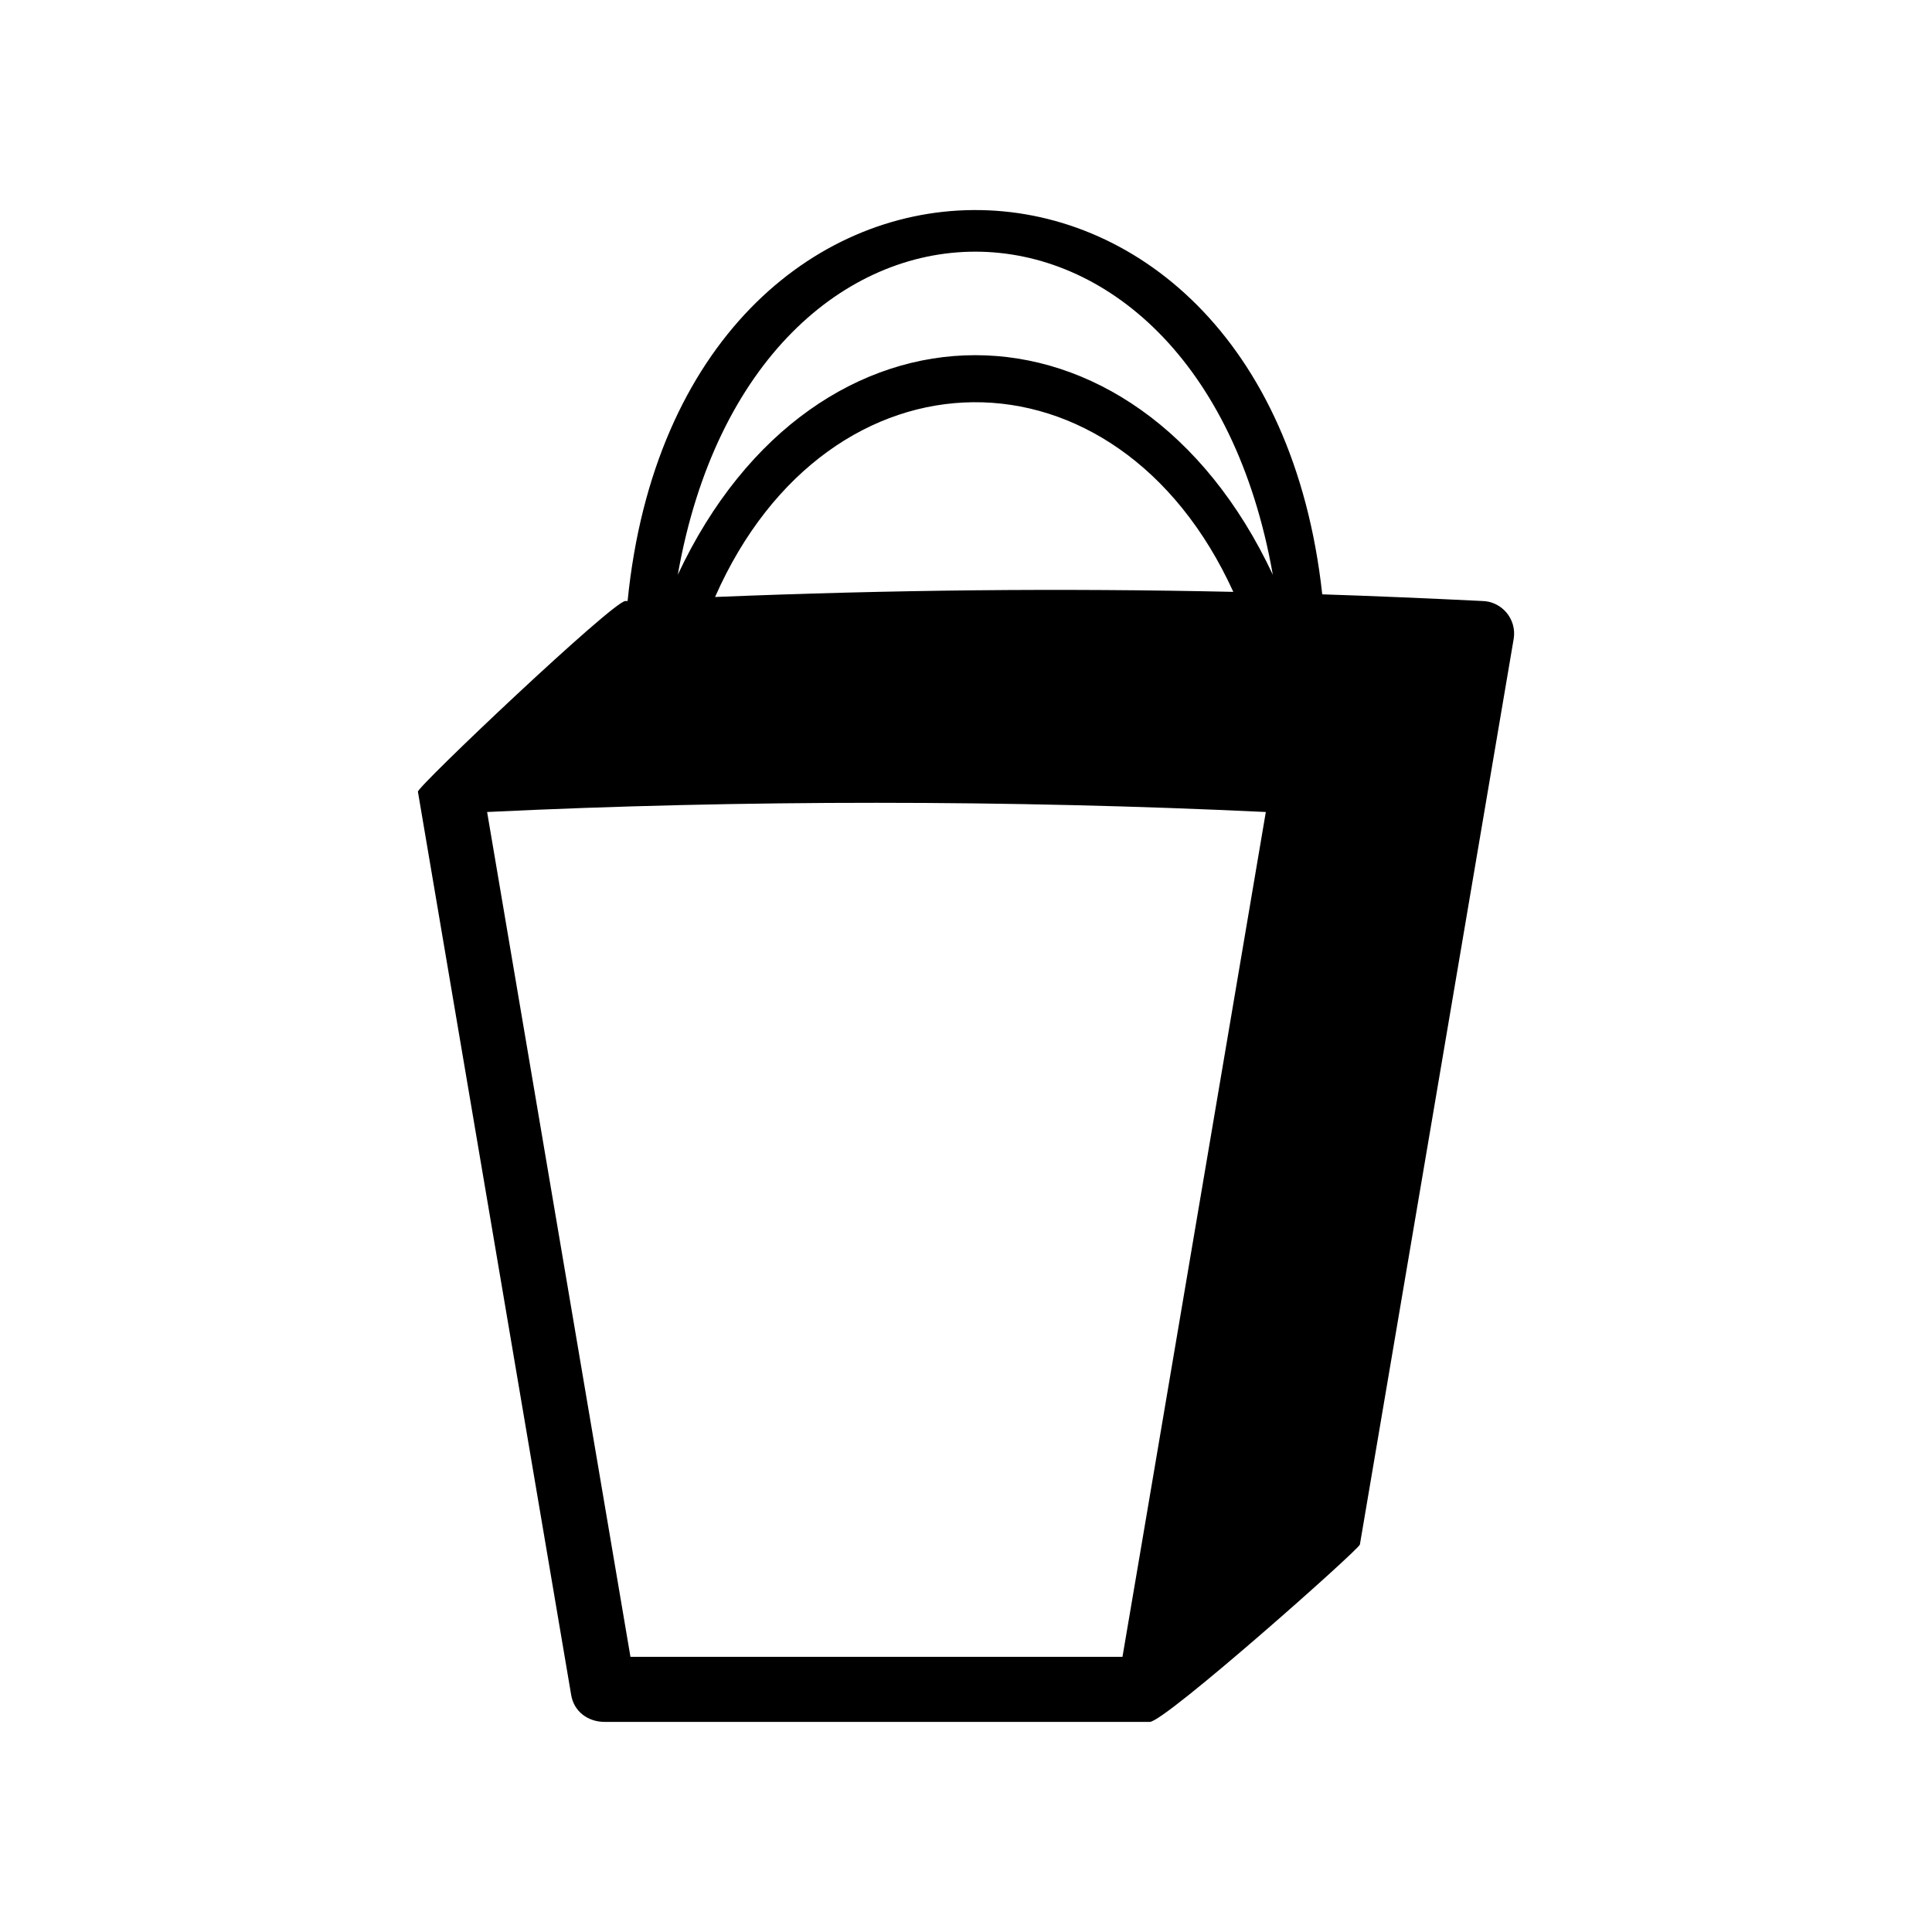 <?xml version="1.0" encoding="UTF-8"?>
<!-- Uploaded to: ICON Repo, www.svgrepo.com, Generator: ICON Repo Mixer Tools -->
<svg fill="#000000" width="800px" height="800px" version="1.1" viewBox="144 144 512 512" xmlns="http://www.w3.org/2000/svg">
 <path d="m273.09 359.19 37.988 223.89h130.39l5.441-31.992 32.547-191.9c-67.812-3.223-138.39-3.273-206.36 0zm197.75-58.34c-30.73-67.461-107.21-67.008-137.34 1.359 46.906-1.914 91.492-2.367 137.34-1.359zm-160.52 2.418c13.754-137.54 169.18-138.14 184.09-1.762 13.906 0.453 28.012 1.059 42.32 1.762 5.238 0.051 9.27 4.785 8.414 10.027l-40.758 240.02c-0.102 1.211-51.691 47.004-55.672 47.004h-144.49c-4.383 0-8.16-2.719-8.867-7.203l-40.605-239.31c-0.203-1.309 51.59-50.383 54.965-50.531h0.605zm170.99-6.953c-20.102-114.16-137.59-114.16-157.69 0 36.324-77.586 121.32-77.586 157.69 0z" fill-rule="evenodd"/>
</svg>